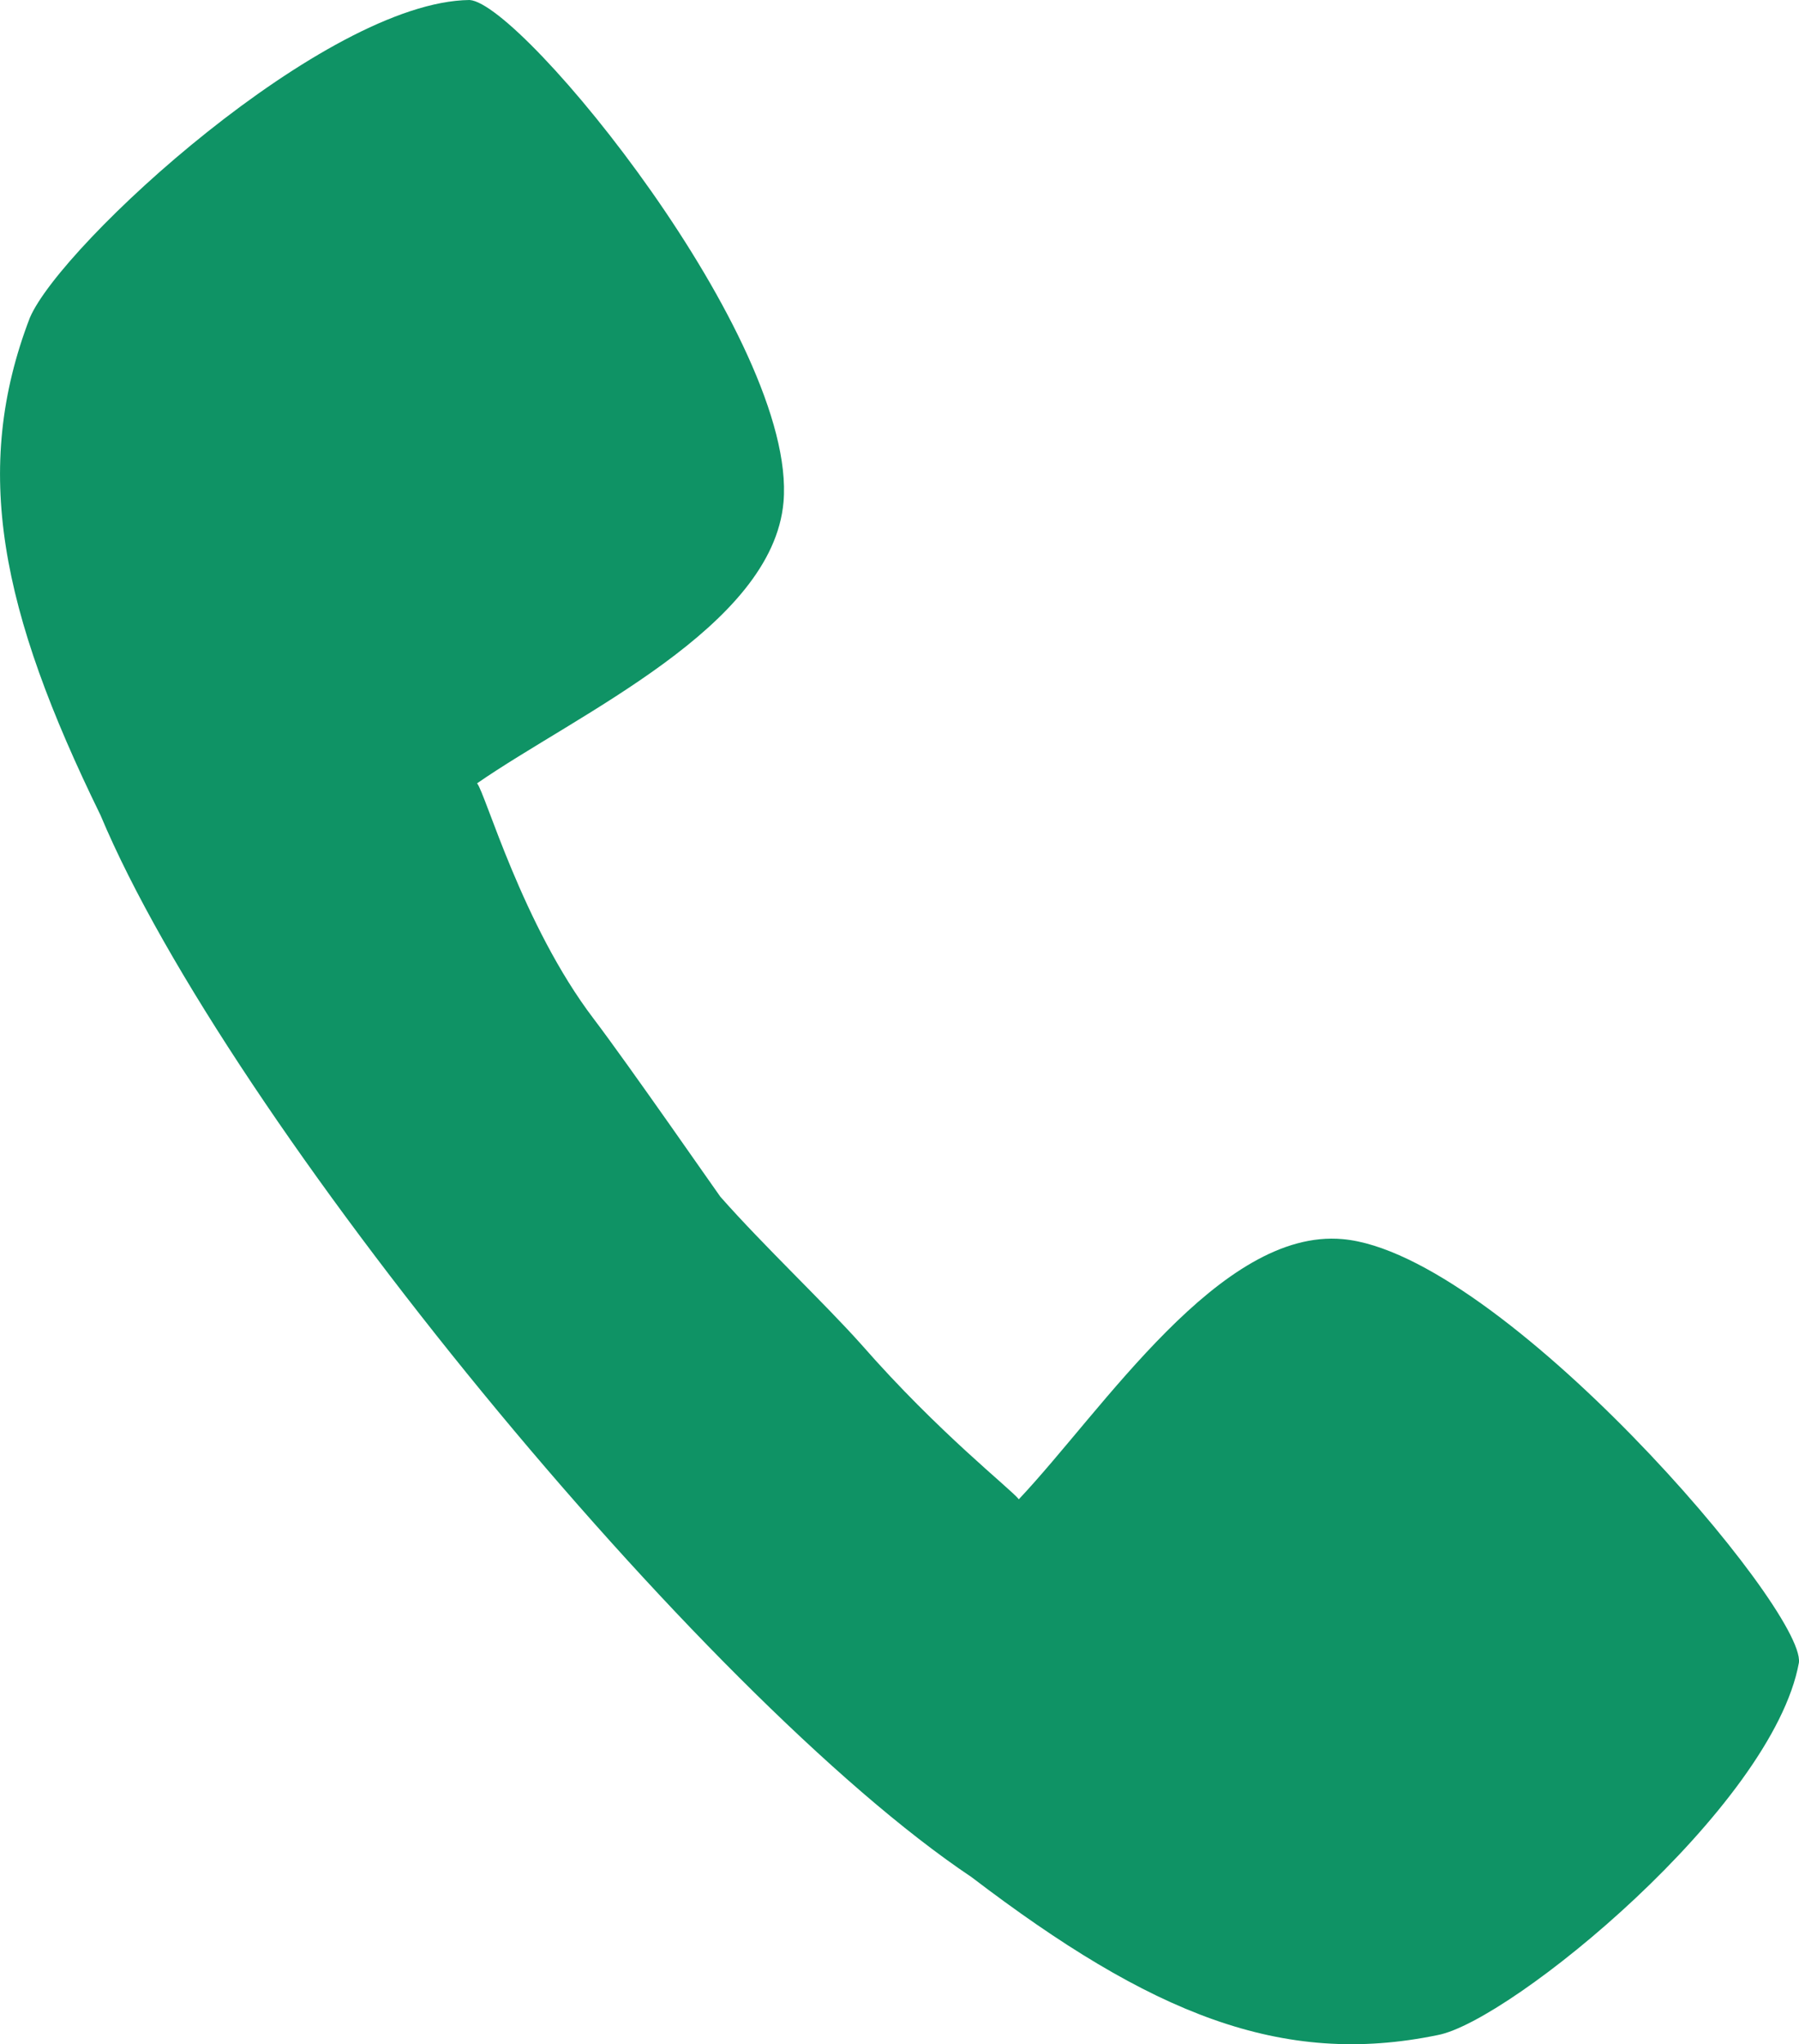 <?xml version="1.0" encoding="utf-8"?>
<!-- Generator: Adobe Illustrator 15.0.2, SVG Export Plug-In . SVG Version: 6.00 Build 0)  -->
<!DOCTYPE svg PUBLIC "-//W3C//DTD SVG 1.1//EN" "http://www.w3.org/Graphics/SVG/1.1/DTD/svg11.dtd">
<svg version="1.1" id="レイヤー_1" xmlns="http://www.w3.org/2000/svg" xmlns:xlink="http://www.w3.org/1999/xlink" x="0px"
	 y="0px" width="22.003px" height="24.999px" viewBox="0 0 22.003 24.999" enable-background="new 0 0 22.003 24.999"
	 xml:space="preserve">
<path fill="#0F9365" d="M8.81,14.634c-0.012-0.013-1.132-1.627-1.551-2.178c-0.87-1.145-1.32-2.753-1.424-2.877
	c1.223-0.848,3.614-1.912,3.748-3.44C9.753,4.165,6.389,0.038,5.743,0C3.979,0.019,0.748,2.988,0.365,3.886
	c-0.712,1.855-0.359,3.582,0.864,6.082c1.558,3.719,7.344,10.772,10.654,12.987c2.191,1.671,3.792,2.327,5.702,1.931
	c0.888-0.167,4.095-2.784,4.417-4.554c0.079-0.656-3.65-5.006-5.579-5.179c-1.498-0.137-2.933,2.091-3.962,3.181
	c-0.103-0.13-0.979-0.811-1.922-1.888C10.076,15.927,9.345,15.24,8.81,14.634z"/>
</svg>
